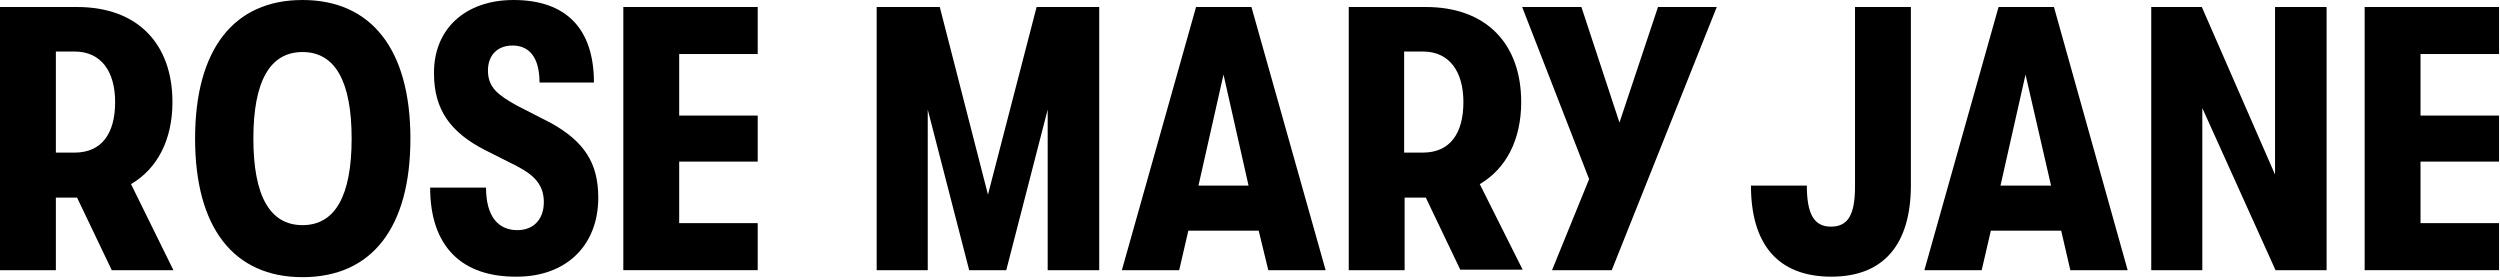 <svg width="232" height="26" viewBox="0 0 232 26" fill="none" xmlns="http://www.w3.org/2000/svg">
<path d="M10.371 25.072L7.152 18.339H5.185V25.072H0V0.65H7.152C12.785 0.65 16.003 4.086 16.003 9.471C16.003 12.954 14.617 15.646 12.159 17.086L16.093 25.072H10.371ZM5.185 14.161H6.929C9.432 14.161 10.684 12.396 10.684 9.471C10.684 6.639 9.387 4.782 6.929 4.782H5.185V14.161V14.161Z" fill="black"/>
<path d="M18.104 12.861C18.104 4.596 21.68 0 28.073 0C34.465 0 38.086 4.596 38.086 12.861C38.086 21.125 34.509 25.721 28.073 25.721C21.68 25.721 18.104 21.125 18.104 12.861ZM32.632 12.861C32.632 7.568 31.112 4.829 28.073 4.829C25.033 4.829 23.513 7.568 23.513 12.861C23.513 18.154 25.033 20.893 28.073 20.893C31.112 20.893 32.632 18.154 32.632 12.861Z" fill="black"/>
<path d="M39.918 17.411H45.104C45.104 20.011 46.176 21.357 48.009 21.357C49.529 21.357 50.468 20.336 50.468 18.757C50.468 17.225 49.663 16.296 47.965 15.414L45.014 13.929C41.84 12.304 40.276 10.214 40.276 6.825C40.231 2.693 43.181 0 47.652 0C52.569 0 55.117 2.693 55.117 7.661H50.066C50.066 5.339 49.127 4.225 47.562 4.225C46.132 4.225 45.282 5.154 45.282 6.546C45.282 8.125 46.221 8.821 47.965 9.796L51.138 11.421C54.223 13.139 55.519 15.136 55.519 18.339C55.519 22.843 52.479 25.675 47.965 25.675C42.869 25.721 39.918 22.889 39.918 17.411Z" fill="black"/>
<path d="M57.844 0.65H70.315V5.014H63.029V10.725H70.315V14.996H63.029V20.707H70.315V25.072H57.844V0.65Z" fill="black"/>
<path d="M81.401 0.65H87.212L91.683 18.061L96.197 0.65H102.008V25.072H97.225V10.168L93.381 25.072H89.939L86.095 10.168V25.072H81.356V0.65H81.401Z" fill="black"/>
<path d="M116.805 21.404H110.278L109.429 25.072H104.109L110.994 0.65H116.134L123.018 25.072H117.699L116.805 21.404ZM115.866 17.225L113.541 6.918L111.217 17.225H115.866Z" fill="black"/>
<path d="M135.535 25.072L132.316 18.339H130.349V25.072H125.164V0.65H132.316C137.948 0.65 141.167 4.086 141.167 9.471C141.167 12.954 139.781 15.646 137.323 17.086L141.301 25.025H135.535V25.072ZM130.304 14.161H132.048C134.551 14.161 135.803 12.396 135.803 9.471C135.803 6.639 134.506 4.782 132.048 4.782H130.304V14.161Z" fill="black"/>
<path d="M159.316 0.65L149.571 25.072H144.028L147.47 16.622L141.256 0.65H146.755L150.286 11.375L153.862 0.65H159.316V0.65Z" fill="black"/>
<path d="M162.489 17.225H167.675C167.675 19.872 168.345 21.032 169.91 21.032C171.474 21.032 172.145 19.964 172.145 17.318V0.65H177.33V17.179C177.33 22.657 174.827 25.675 169.955 25.675C164.859 25.675 162.489 22.518 162.489 17.225Z" fill="black"/>
<path d="M191.277 21.404H184.751L183.901 25.072H178.582L185.466 0.65H190.607L197.446 25.072H192.126L191.277 21.404ZM190.338 17.225L187.969 6.918L185.645 17.225H190.338Z" fill="black"/>
<path d="M199.592 0.65H204.33L211.124 16.204V0.65H215.908V25.072H211.169L204.375 10.029V25.072H199.636V0.65H199.592Z" fill="black"/>
<path d="M219.439 0.65H231.911V5.014H224.624V10.725H231.911V14.996H224.624V20.707H231.911V25.072H219.439V0.65Z" fill="black"/>
</svg>
